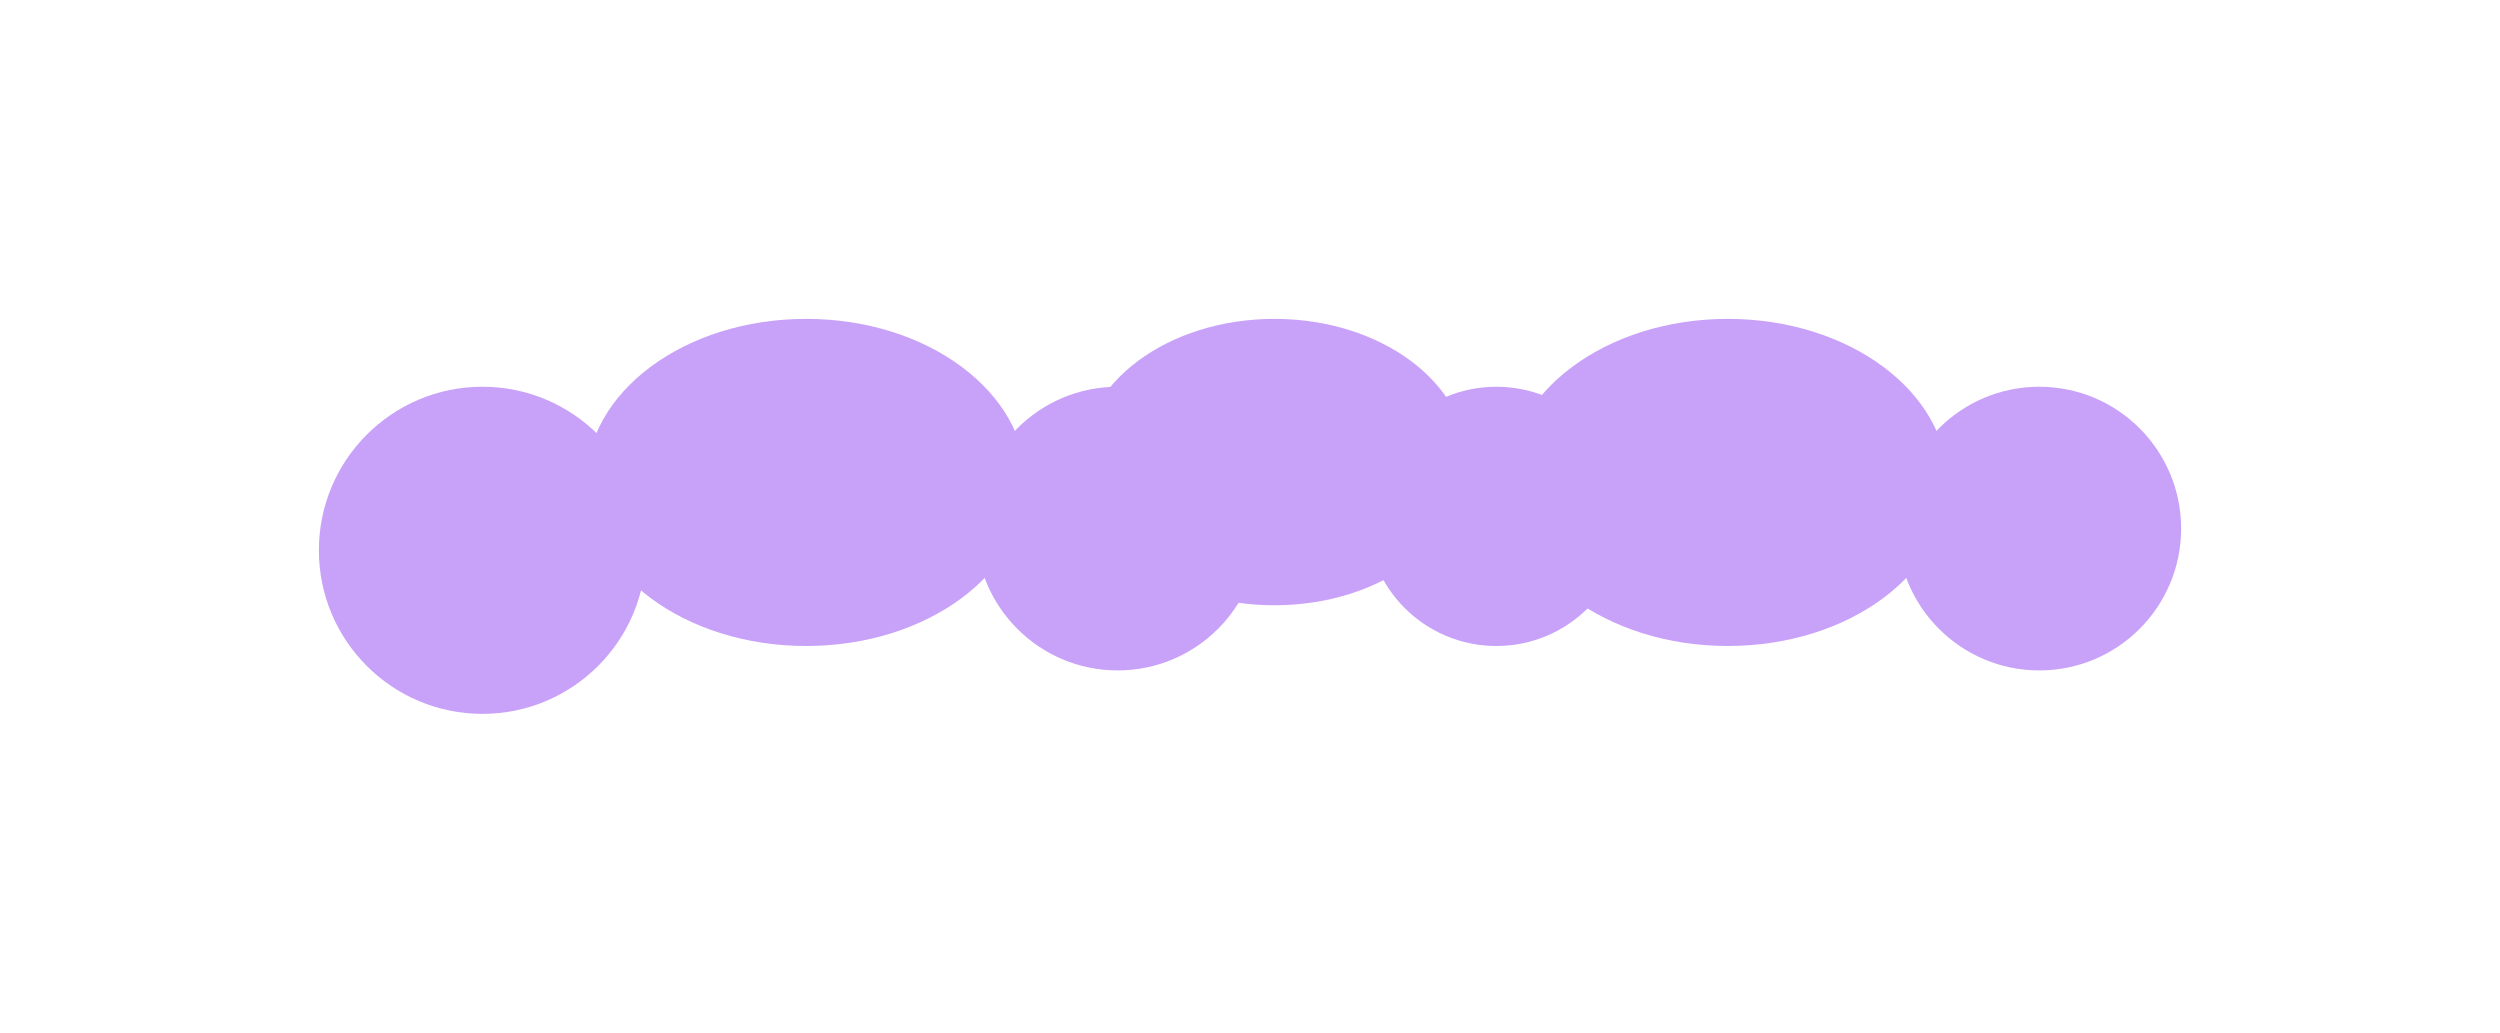 <?xml version="1.0" encoding="UTF-8"?> <svg xmlns="http://www.w3.org/2000/svg" width="784" height="324" viewBox="0 0 784 324" fill="none"><g filter="url(#filter0_d_2023_1833)"><circle cx="151.292" cy="168.574" r="51.291" fill="#C8A1F9"></circle><circle cx="350.499" cy="161.764" r="44.481" fill="#C8A1F9"></circle><circle cx="469.257" cy="157.933" r="40.65" fill="#C8A1F9"></circle><ellipse cx="252.81" cy="147.292" rx="68.956" ry="51.291" fill="#C8A1F9"></ellipse><circle cx="639.519" cy="161.764" r="44.481" fill="#C8A1F9"></circle><ellipse cx="541.831" cy="147.292" rx="68.956" ry="51.291" fill="#C8A1F9"></ellipse><ellipse cx="399.662" cy="140.907" rx="60.443" ry="44.907" fill="#C8A1F9"></ellipse></g><defs><filter id="filter0_d_2023_1833" x="0" y="0" width="784" height="323.866" filterUnits="userSpaceOnUse" color-interpolation-filters="sRGB"><feFlood flood-opacity="0" result="BackgroundImageFix"></feFlood><feColorMatrix in="SourceAlpha" type="matrix" values="0 0 0 0 0 0 0 0 0 0 0 0 0 0 0 0 0 0 127 0" result="hardAlpha"></feColorMatrix><feOffset dy="4"></feOffset><feGaussianBlur stdDeviation="50"></feGaussianBlur><feComposite in2="hardAlpha" operator="out"></feComposite><feColorMatrix type="matrix" values="0 0 0 0 0 0 0 0 0 0 0 0 0 0 0 0 0 0 0.2 0"></feColorMatrix><feBlend mode="normal" in2="BackgroundImageFix" result="effect1_dropShadow_2023_1833"></feBlend><feBlend mode="normal" in="SourceGraphic" in2="effect1_dropShadow_2023_1833" result="shape"></feBlend></filter></defs></svg> 